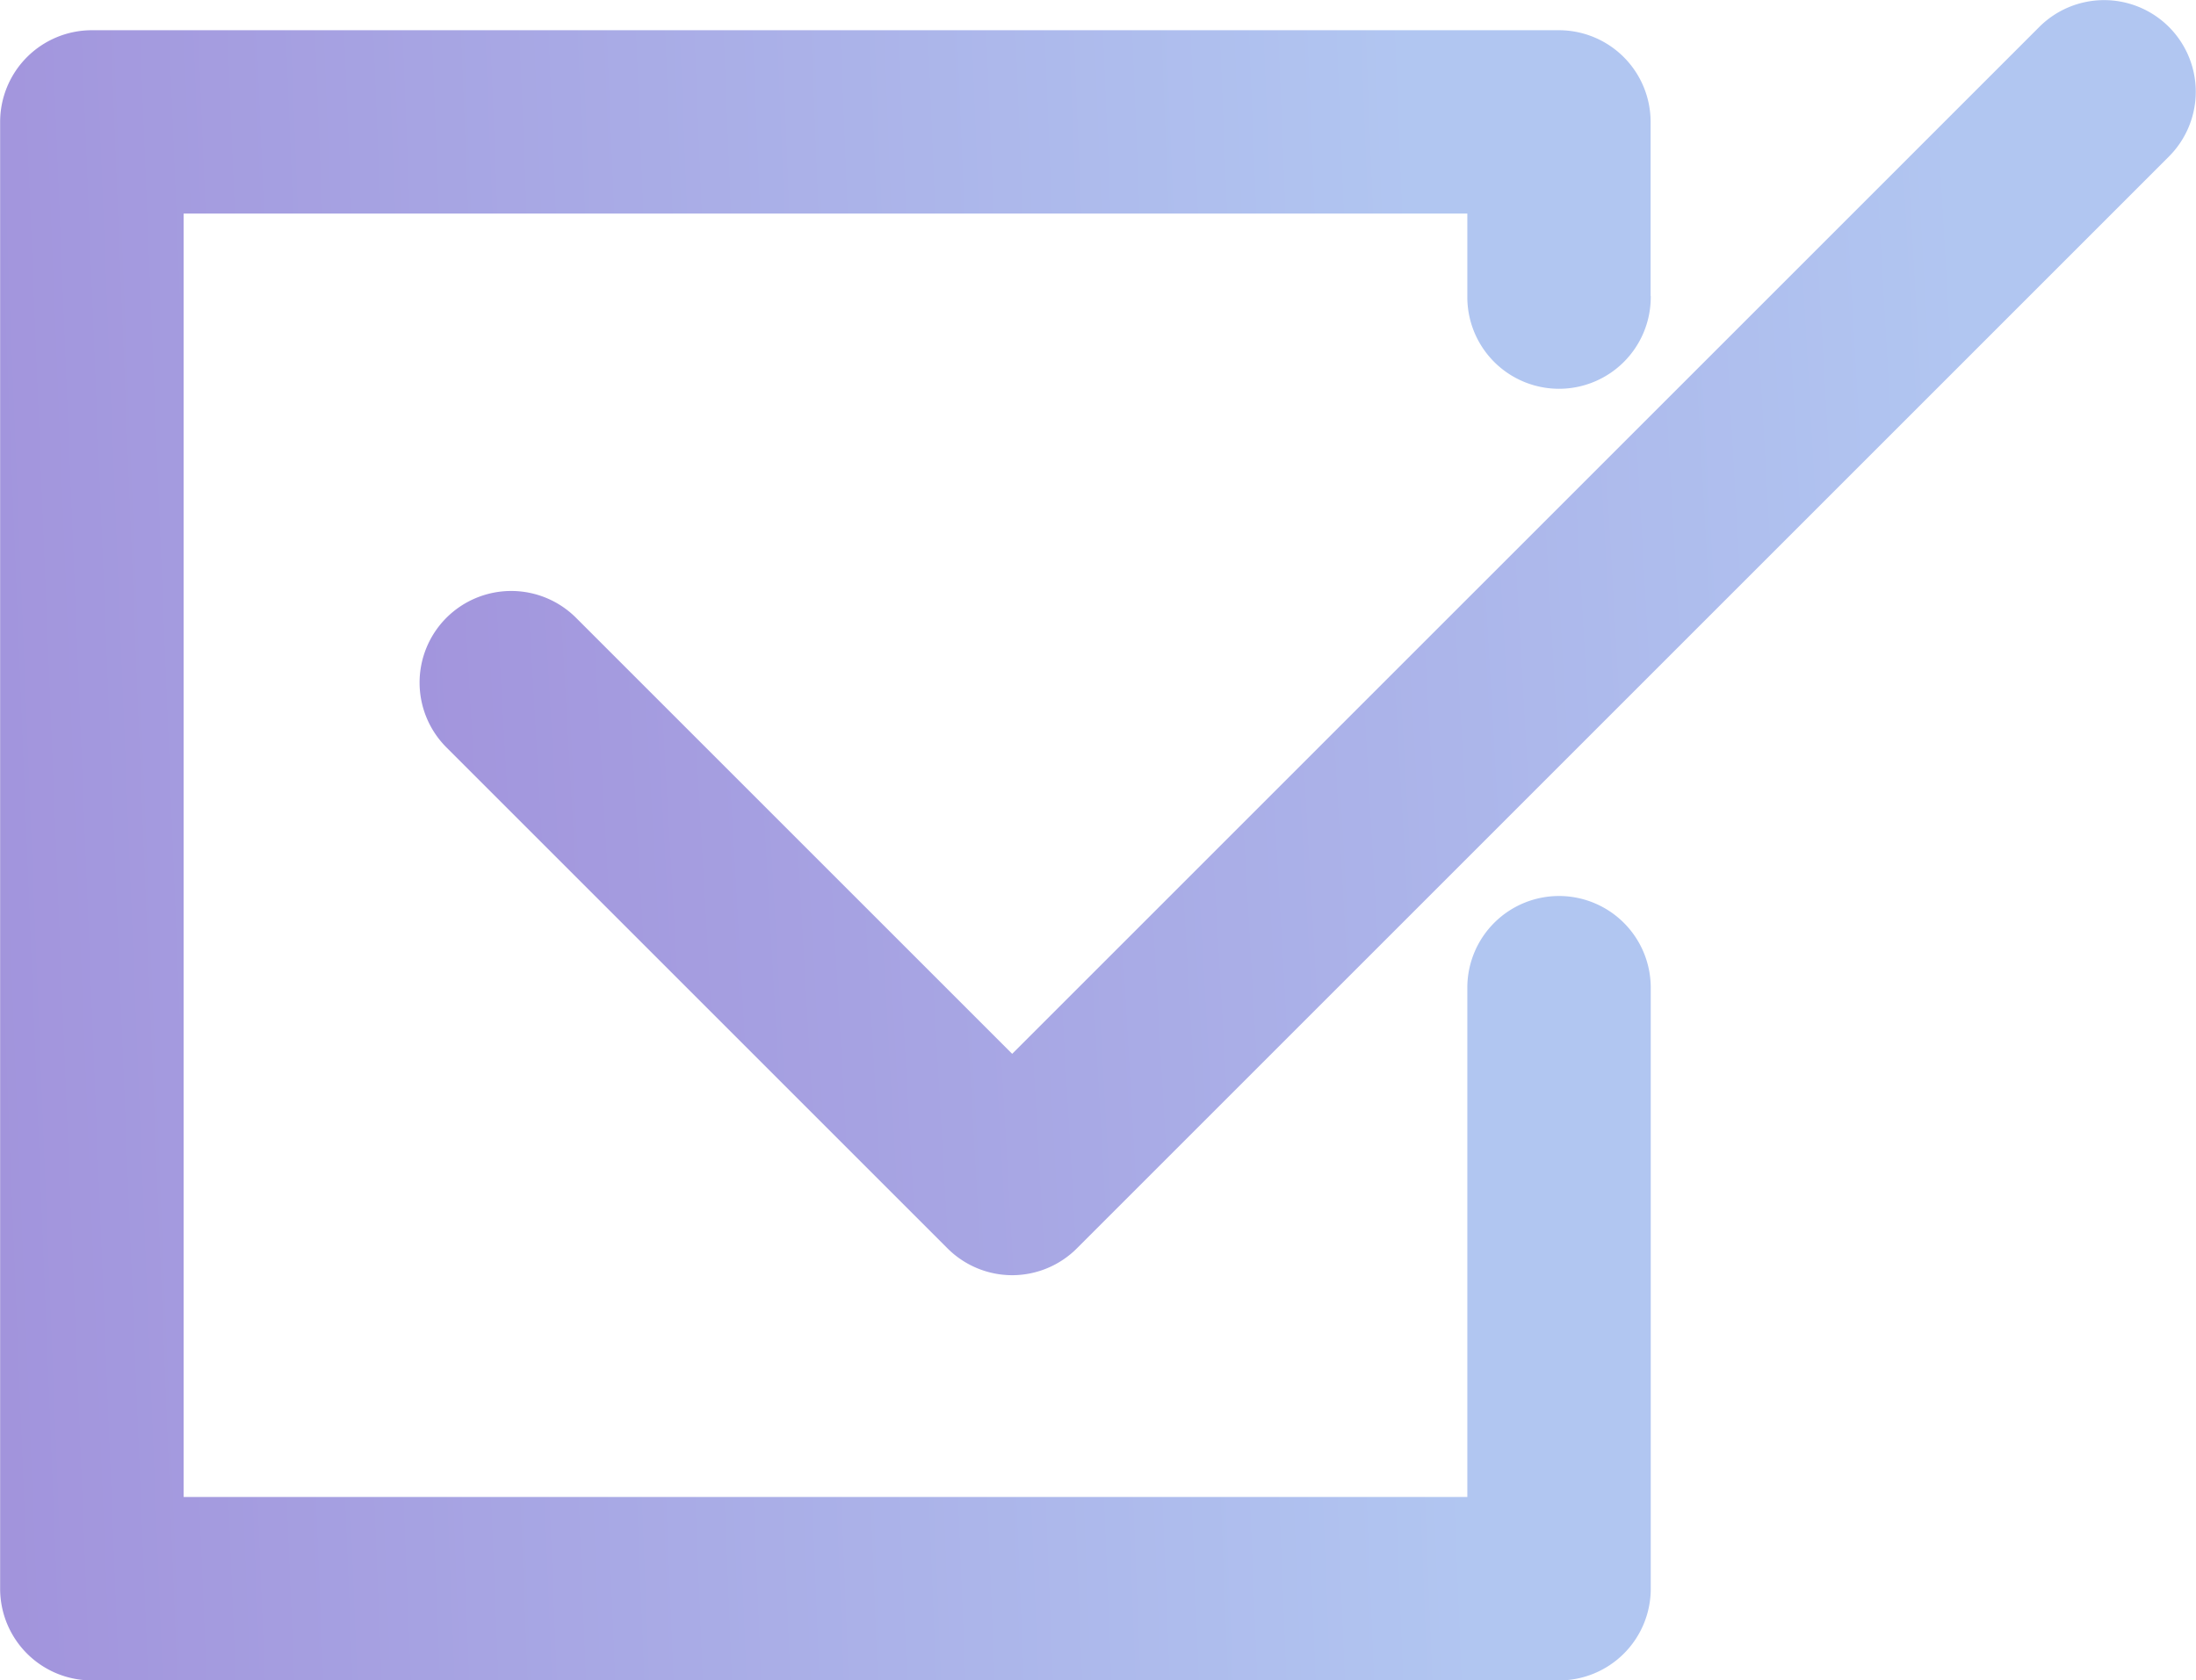 <svg xmlns="http://www.w3.org/2000/svg" xmlns:xlink="http://www.w3.org/1999/xlink" width="47.436" height="36.307" viewBox="0 0 47.436 36.307">
  <defs>
    <linearGradient id="linear-gradient" x1="0.881" y1="0.639" x2="-0.182" y2="0.682" gradientUnits="objectBoundingBox">
      <stop offset="0" stop-color="#b1c6f1"/>
      <stop offset="1" stop-color="#9f8ad8"/>
    </linearGradient>
  </defs>
  <g id="Group_1361" data-name="Group 1361" transform="translate(0 0)">
    <g id="Group_794" data-name="Group 794" transform="translate(9.062 0)">
      <path id="Path_6556" data-name="Path 6556" d="M-2649.441,1425.953a1.98,1.98,0,0,1-1.4-.581l-10.823-10.823a1.981,1.981,0,0,1,0-2.8,1.981,1.981,0,0,1,2.8,0l9.421,9.421,22.187-22.187a1.981,1.981,0,0,1,2.8,0,1.98,1.98,0,0,1,0,2.8l-23.588,23.589A1.98,1.98,0,0,1-2649.441,1425.953Z" transform="translate(2662.245 -1398.401)" fill="url(#linear-gradient)"/>
    </g>
    <g id="Group_795" data-name="Group 795" transform="translate(0 0.652)">
      <path id="Path_6557" data-name="Path 6557" d="M-2654.03,1406.117v-3.76a1.982,1.982,0,0,0-1.981-1.981H-2687.7a1.982,1.982,0,0,0-1.982,1.981v31.692a1.981,1.981,0,0,0,1.982,1.981h31.692a1.981,1.981,0,0,0,1.981-1.981v-12.961h0c0-.008,0-.016,0-.024a1.982,1.982,0,0,0-1.982-1.982,1.981,1.981,0,0,0-1.98,1.958c0,.008,0,.015,0,.024s0,.016,0,.024v10.979h-27.729v-27.729h27.729v1.779c0,.008,0,.016,0,.024s0,.016,0,.024a1.981,1.981,0,0,0,1.98,1.958,1.982,1.982,0,0,0,1.982-1.981c0-.008,0-.016,0-.024h0Z" transform="translate(2689.685 -1400.375)" fill="url(#linear-gradient)"/>
    </g>
  </g>
</svg>
